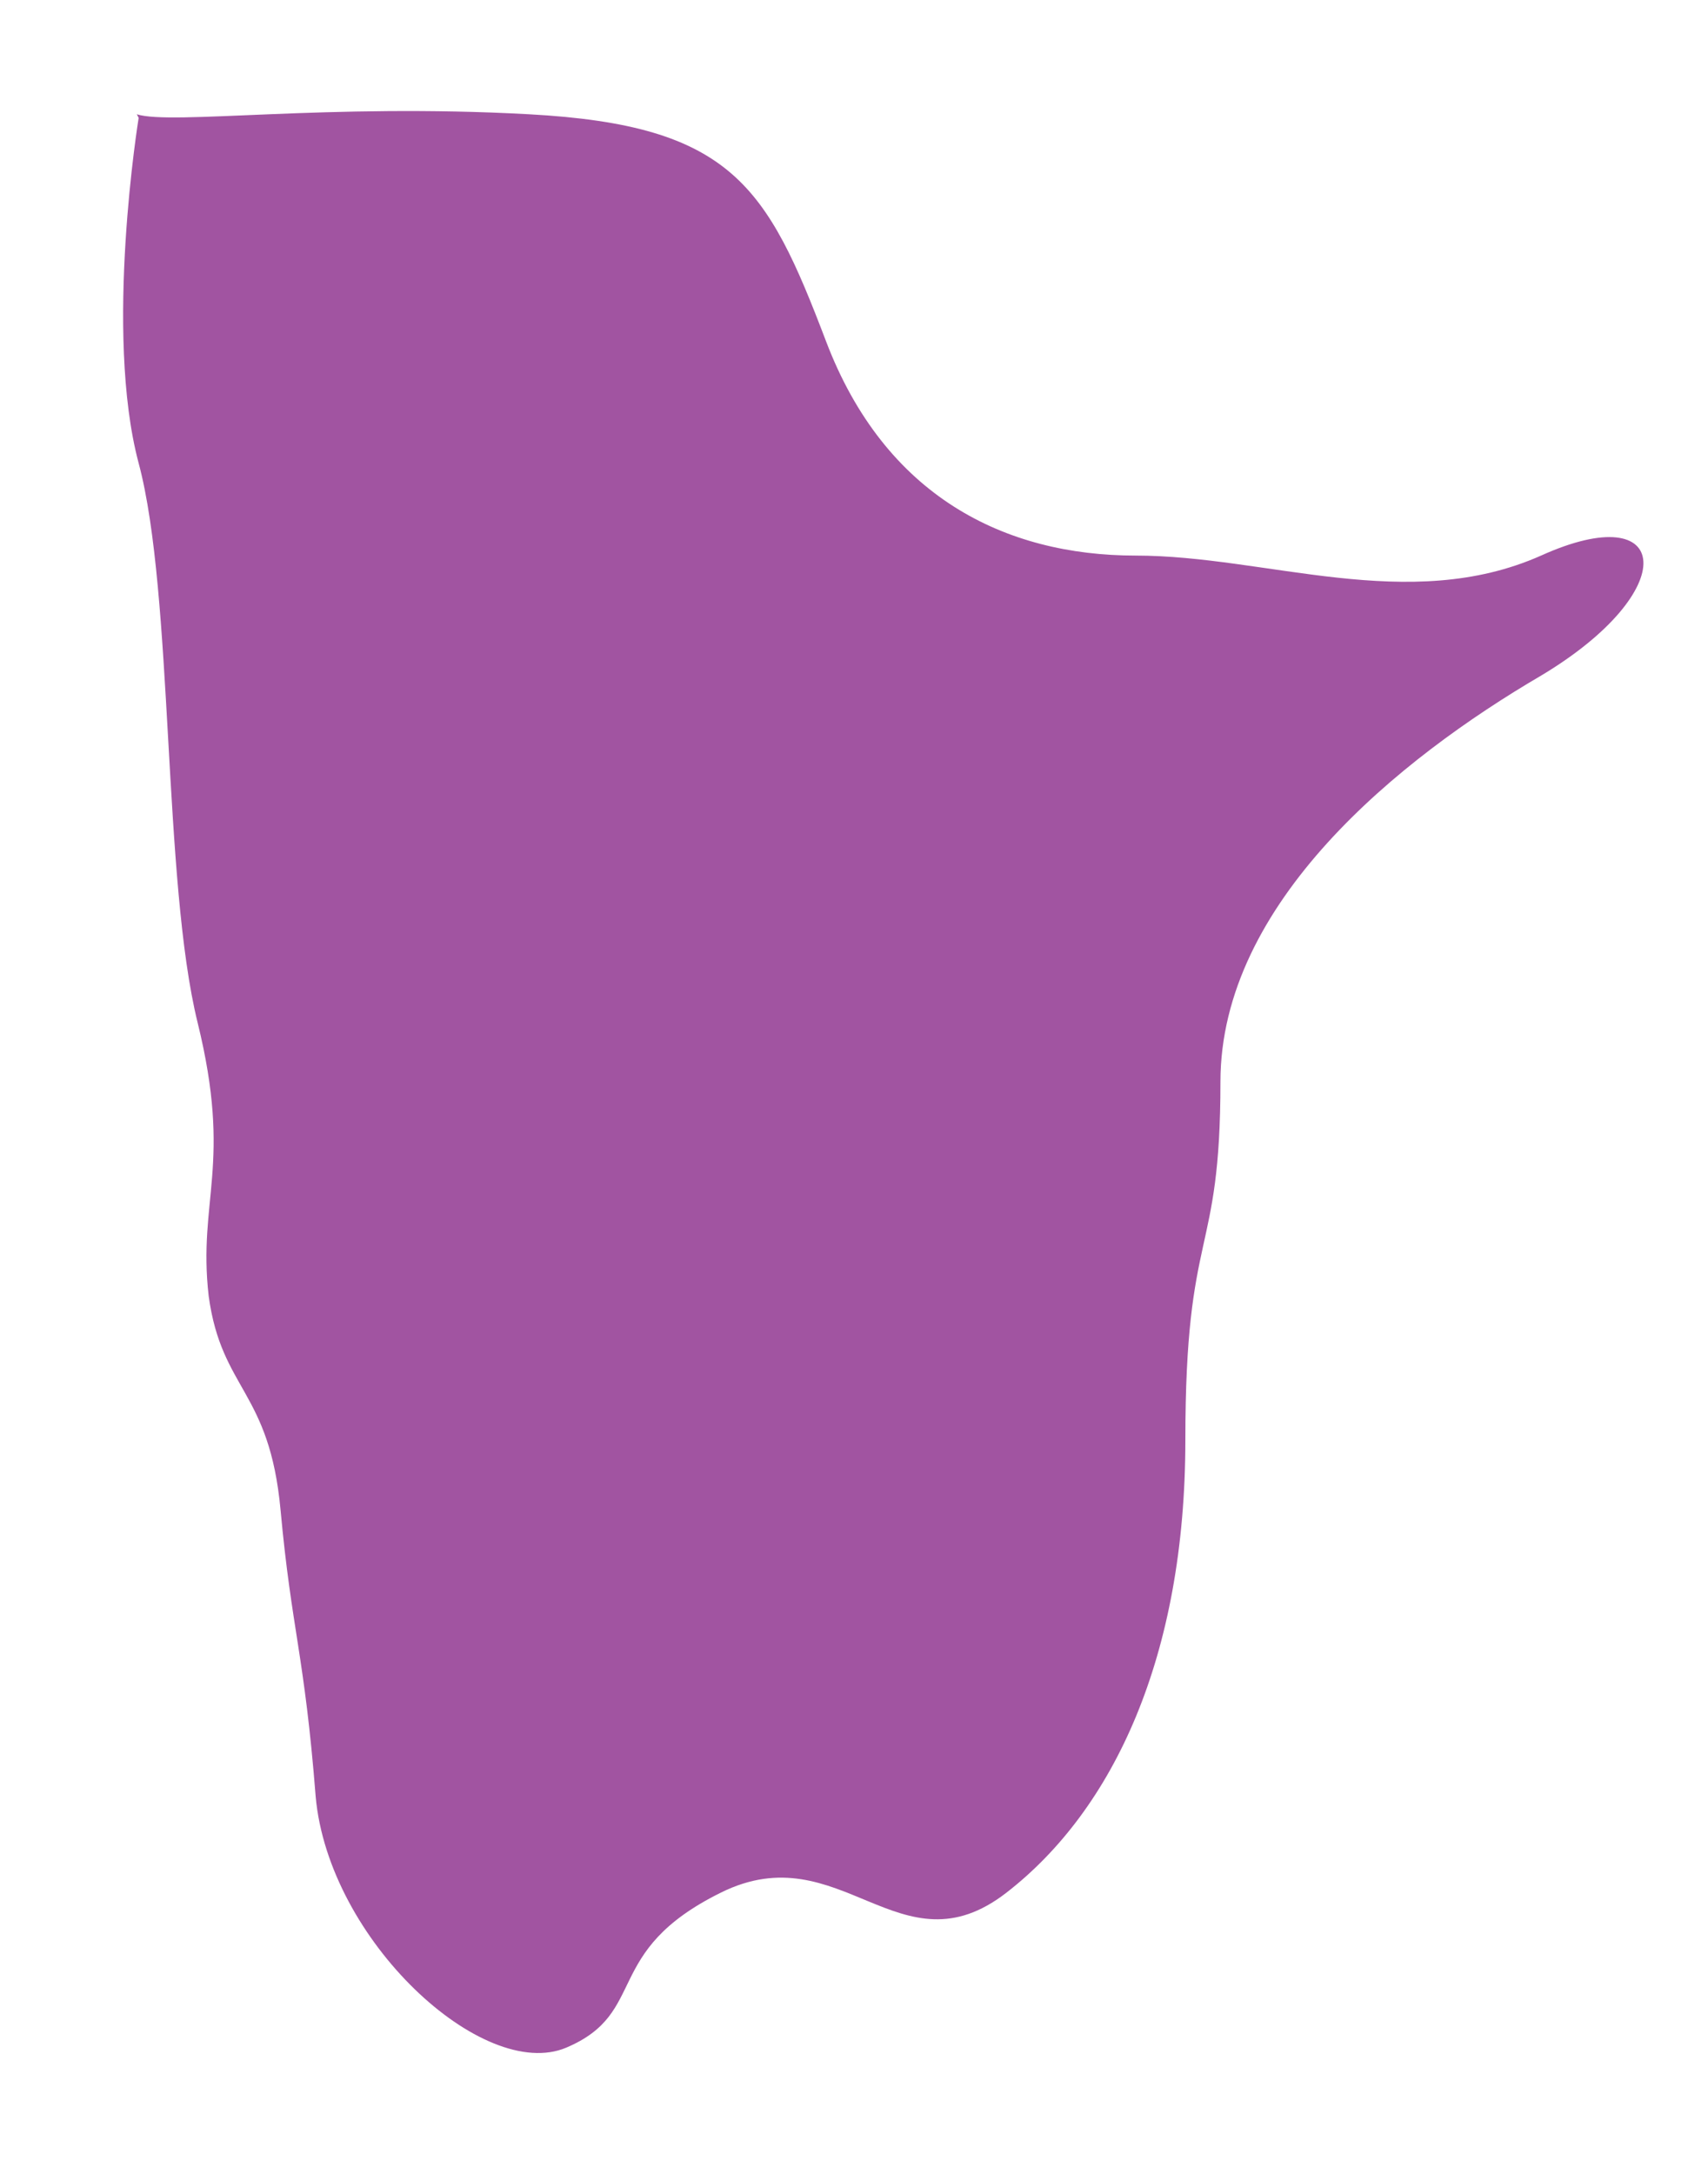 <?xml version="1.0" encoding="UTF-8"?> <svg xmlns="http://www.w3.org/2000/svg" width="11" height="14" viewBox="0 0 11 14" fill="none"> <path d="M0.881 0.736C1.107 0.807 2.104 0.664 3.409 0.736C4.715 0.807 4.94 1.199 5.32 2.198C5.7 3.197 6.471 3.578 7.314 3.578C8.157 3.578 9.07 3.958 9.925 3.578C10.768 3.197 10.839 3.804 9.925 4.351C9.011 4.886 7.86 5.814 7.86 6.967C7.86 8.121 7.634 7.883 7.634 9.274C7.634 10.666 7.172 11.653 6.483 12.188C5.795 12.723 5.415 11.807 4.644 12.188C3.872 12.569 4.181 12.961 3.647 13.187C3.113 13.413 2.116 12.497 2.033 11.57C1.961 10.654 1.878 10.499 1.807 9.726C1.736 8.953 1.427 8.953 1.344 8.347C1.273 7.728 1.498 7.502 1.273 6.587C1.047 5.671 1.119 3.828 0.893 2.983C0.668 2.139 0.893 0.759 0.893 0.759L0.881 0.736Z" fill="#A154A1"></path> </svg> 